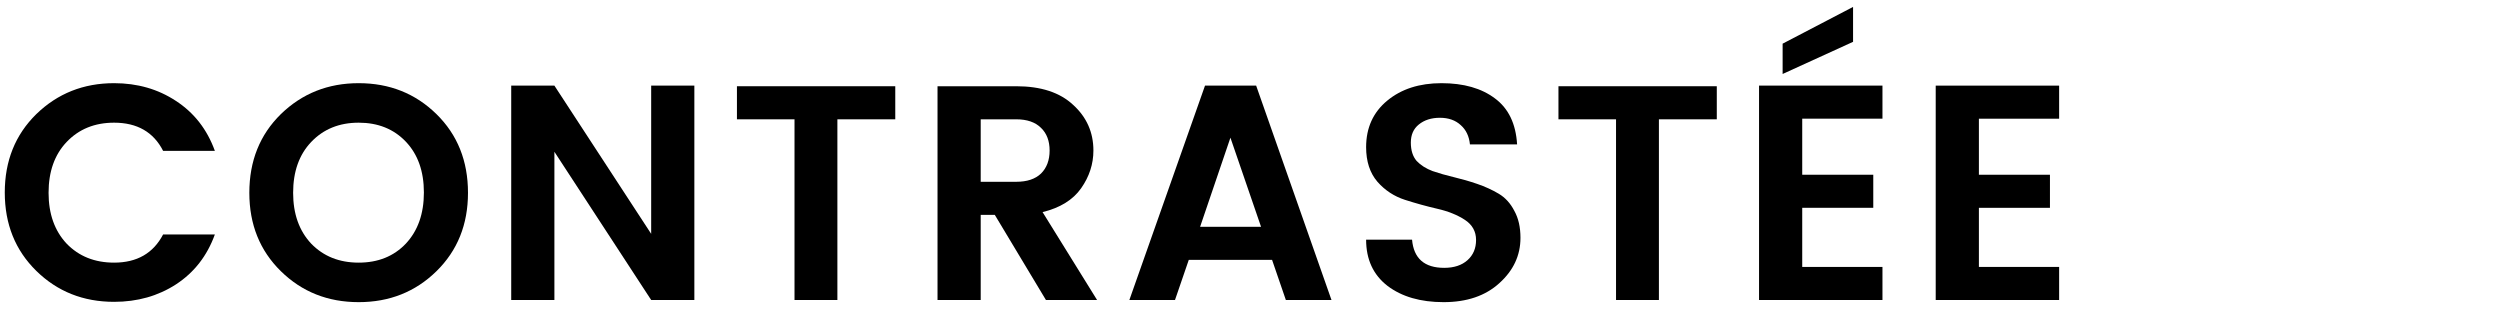 <?xml version="1.0" encoding="UTF-8"?> <svg xmlns="http://www.w3.org/2000/svg" width="400" height="50" viewBox="0 0 400 50" fill="none"><rect width="400" height="50" fill="white"></rect><path d="M329.461 13.7V18.992H316.623V27.959H327.991V33.251H316.623V42.708H329.461V48H309.714V13.7H329.461Z" fill="black"></path><path d="M301.194 13.7V18.992H288.356V27.959H299.724V33.251H288.356V42.708H301.194V48H281.447V13.7H301.194ZM285.22 6.987L296.49 1.107V6.693L285.22 11.838V6.987Z" fill="black"></path><path d="M249.353 19.09V13.798H274.686V19.09H265.425V48H258.565V19.09H249.353Z" fill="black"></path><path d="M230.388 18.845C229.016 18.845 227.889 19.204 227.007 19.923C226.158 20.609 225.733 21.573 225.733 22.814C225.733 24.055 226.044 25.035 226.664 25.754C227.318 26.44 228.167 26.979 229.212 27.371C230.258 27.73 231.401 28.057 232.642 28.351C233.884 28.645 235.125 29.004 236.366 29.429C237.608 29.854 238.751 30.376 239.796 30.997C240.842 31.617 241.675 32.532 242.295 33.741C242.949 34.917 243.275 36.354 243.275 38.053C243.275 40.862 242.148 43.279 239.894 45.305C237.673 47.33 234.7 48.343 230.976 48.343C227.285 48.343 224.296 47.477 222.009 45.746C219.723 43.982 218.579 41.516 218.579 38.347H225.929C226.191 41.352 227.906 42.855 231.074 42.855C232.642 42.855 233.884 42.447 234.798 41.63C235.713 40.813 236.17 39.735 236.17 38.396C236.17 37.024 235.566 35.946 234.357 35.162C233.149 34.378 231.679 33.79 229.947 33.398C228.249 33.006 226.534 32.532 224.802 31.977C223.071 31.422 221.601 30.458 220.392 29.086C219.184 27.681 218.579 25.835 218.579 23.549C218.579 20.445 219.706 17.963 221.96 16.101C224.214 14.239 227.105 13.308 230.633 13.308C234.194 13.308 237.052 14.124 239.208 15.758C241.364 17.358 242.54 19.808 242.736 23.108H235.19C235.06 21.801 234.57 20.772 233.72 20.021C232.871 19.237 231.76 18.845 230.388 18.845Z" fill="black"></path><path d="M205.737 48L203.532 41.581H190.204L187.999 48H180.698L192.801 13.7H200.984L213.038 48H205.737ZM192.017 36.289H201.768L196.868 22.03L192.017 36.289Z" fill="black"></path><path d="M156.913 34.378V48H150.004V13.798H162.597C166.55 13.798 169.588 14.794 171.711 16.787C173.867 18.747 174.945 21.18 174.945 24.088C174.945 26.244 174.292 28.253 172.985 30.115C171.678 31.977 169.62 33.251 166.811 33.937L175.533 48H167.35L159.167 34.378H156.913ZM156.913 19.09V29.086H162.597C164.328 29.086 165.651 28.645 166.566 27.763C167.481 26.848 167.938 25.623 167.938 24.088C167.938 22.552 167.481 21.344 166.566 20.462C165.651 19.547 164.328 19.09 162.597 19.09H156.913Z" fill="black"></path><path d="M117.91 19.09V13.798H143.243V19.09H133.982V48H127.122V19.09H117.91Z" fill="black"></path><path d="M104.188 13.7H111.097V48H104.188L88.704 24.284V48H81.795V13.7H88.704L104.188 37.416V13.7Z" fill="black"></path><path d="M64.932 38.984C66.859 36.926 67.823 34.198 67.823 30.801C67.823 27.404 66.859 24.692 64.932 22.667C63.005 20.642 60.489 19.629 57.386 19.629C54.283 19.629 51.751 20.658 49.791 22.716C47.864 24.741 46.9 27.453 46.9 30.85C46.9 34.215 47.864 36.926 49.791 38.984C51.751 41.009 54.283 42.022 57.386 42.022C60.489 42.022 63.005 41.009 64.932 38.984ZM57.386 48.343C52.453 48.343 48.305 46.693 44.94 43.394C41.575 40.094 39.893 35.913 39.893 30.85C39.893 25.754 41.575 21.556 44.94 18.257C48.337 14.957 52.486 13.308 57.386 13.308C62.319 13.308 66.467 14.957 69.832 18.257C73.197 21.556 74.879 25.754 74.879 30.85C74.879 35.913 73.197 40.094 69.832 43.394C66.467 46.693 62.319 48.343 57.386 48.343Z" fill="black"></path><path d="M5.811 43.345C2.446 40.045 0.764 35.864 0.764 30.801C0.764 25.738 2.446 21.556 5.811 18.257C9.208 14.957 13.357 13.308 18.257 13.308C21.981 13.308 25.28 14.255 28.155 16.15C31.062 18.044 33.137 20.707 34.378 24.137H26.097C24.562 21.131 21.948 19.629 18.257 19.629C15.154 19.629 12.622 20.658 10.662 22.716C8.735 24.741 7.771 27.453 7.771 30.85C7.771 34.215 8.735 36.926 10.662 38.984C12.622 41.009 15.154 42.022 18.257 42.022C21.916 42.022 24.529 40.519 26.097 37.514H34.378C33.137 40.944 31.062 43.606 28.155 45.501C25.28 47.363 21.981 48.294 18.257 48.294C13.324 48.294 9.176 46.644 5.811 43.345Z" fill="black"></path></svg> 